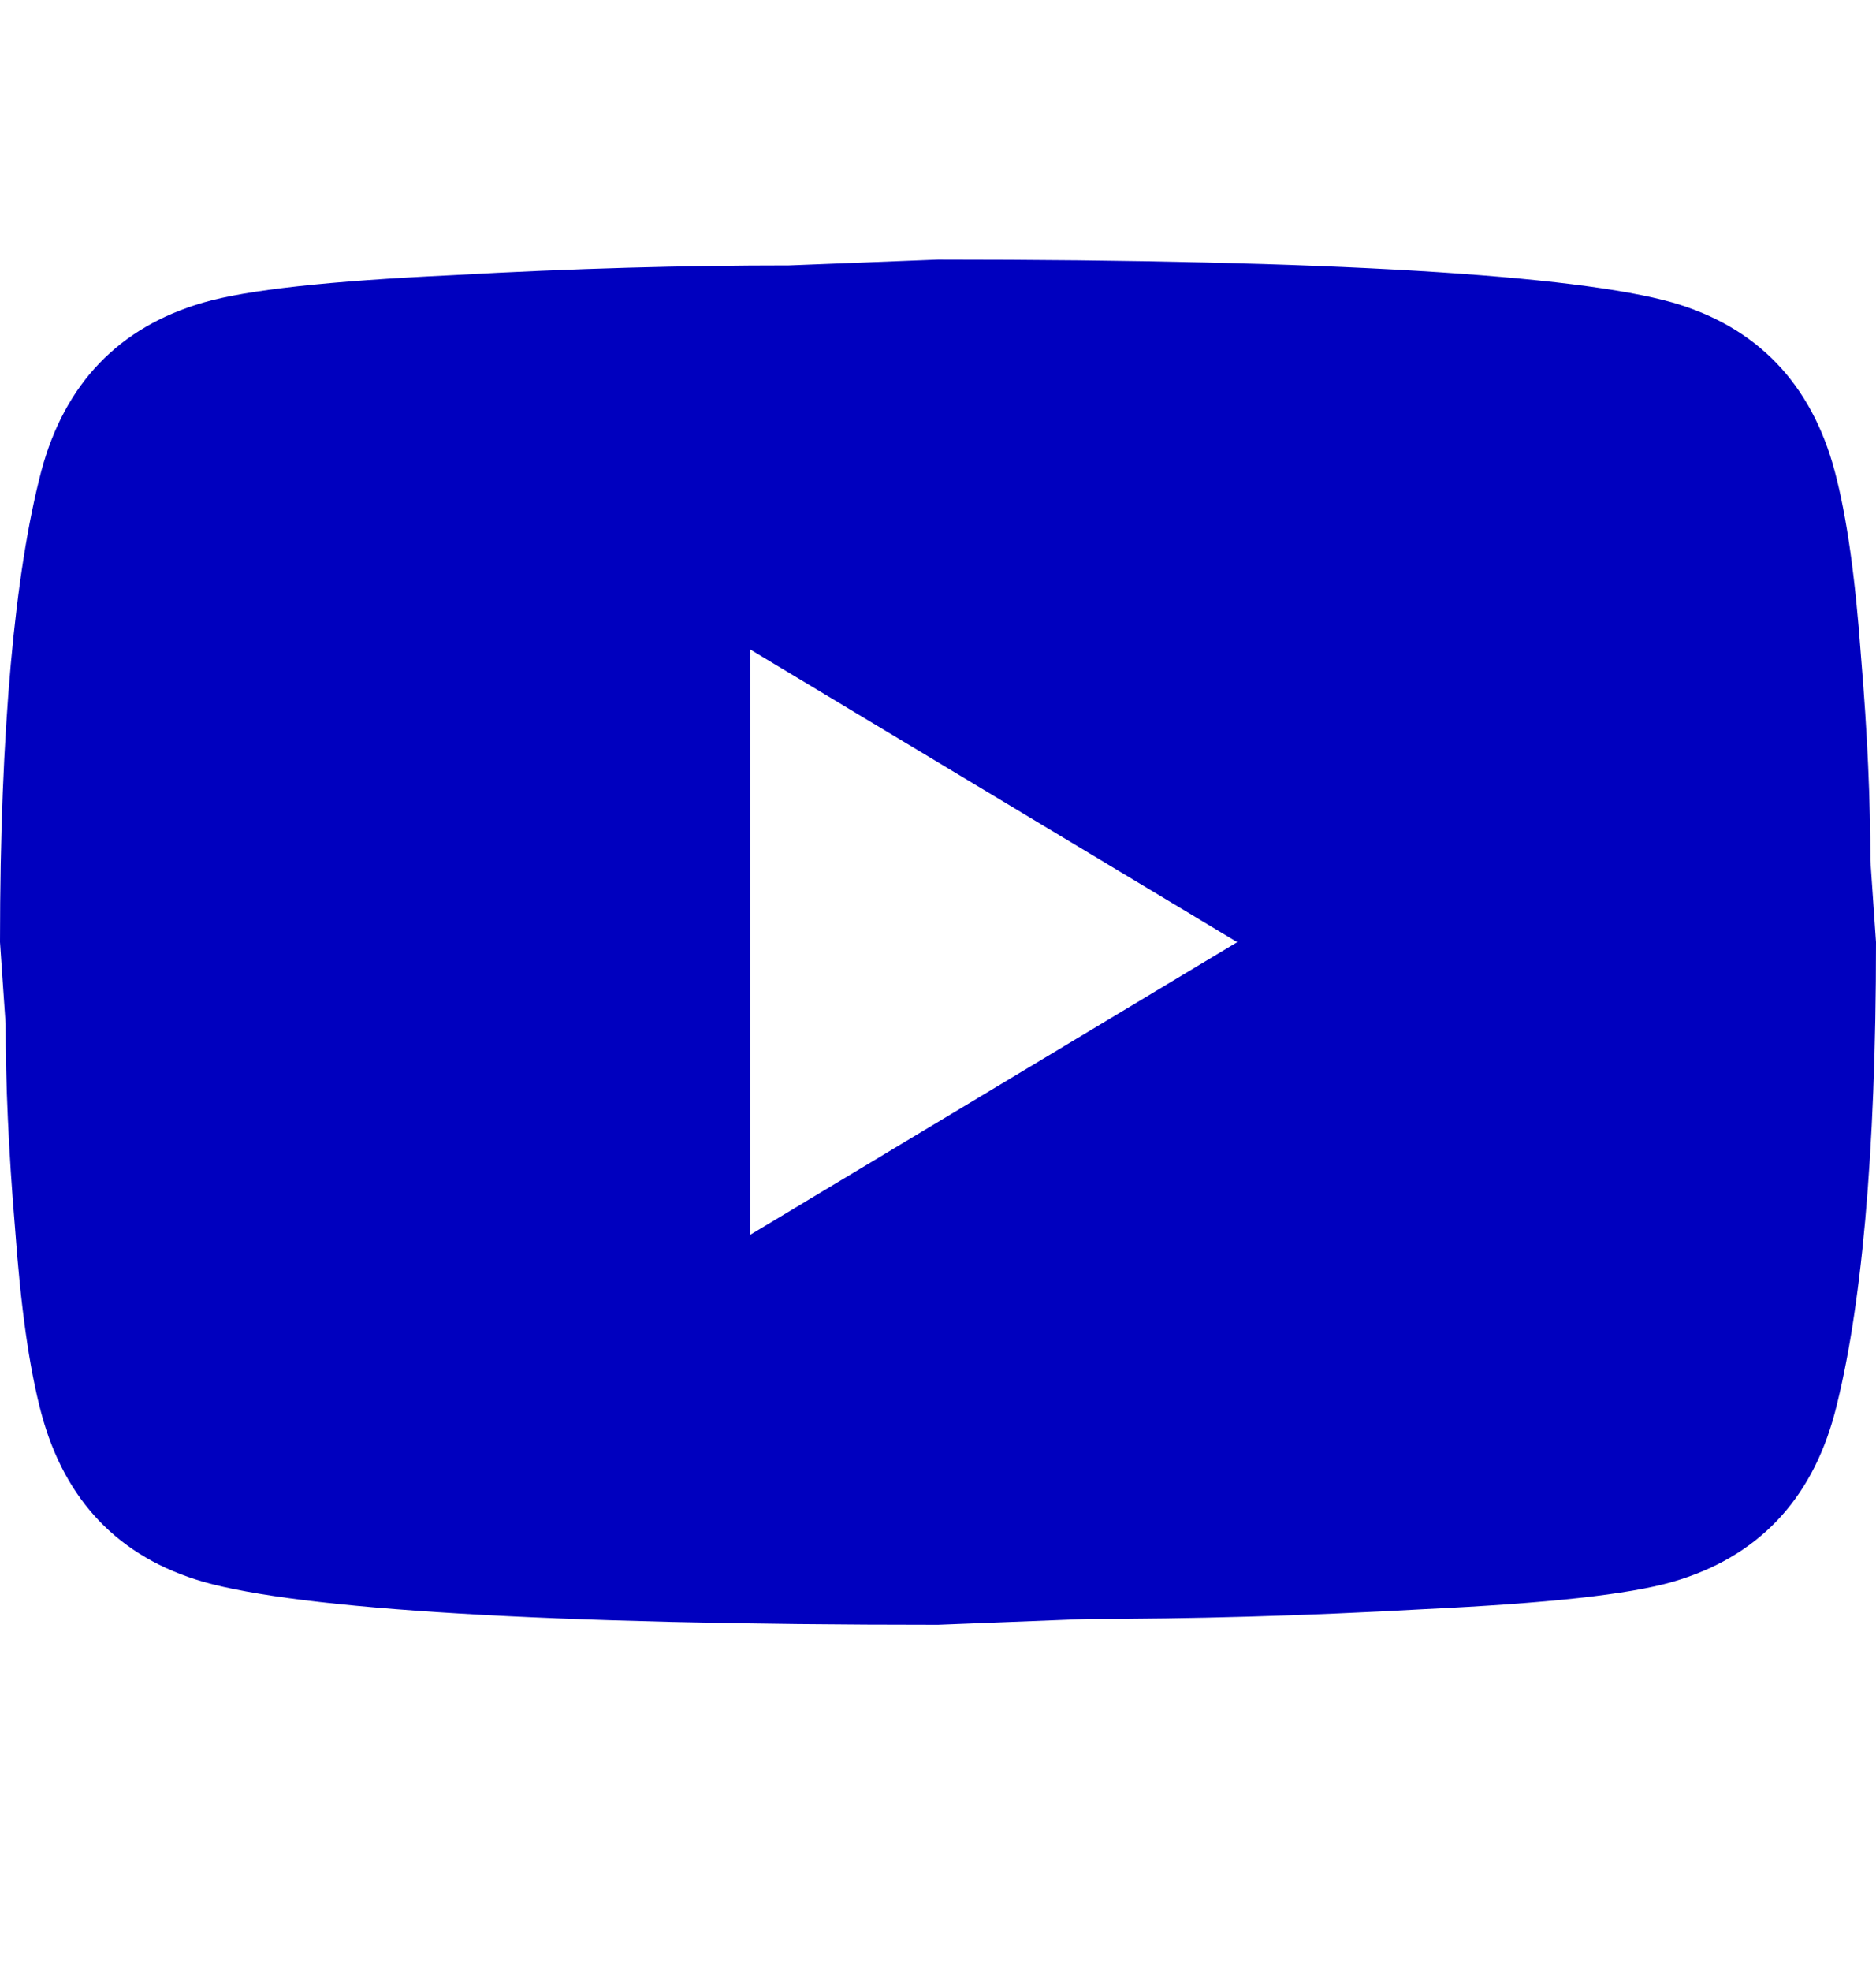 <?xml version="1.0" encoding="UTF-8"?>
<svg xmlns="http://www.w3.org/2000/svg" width="20" height="21" viewBox="0 0 20 21" fill="none">
  <path d="M8 13.155L13.19 10.038L8 6.921V13.155ZM19.56 5.02C19.69 5.508 19.78 6.163 19.84 6.994C19.91 7.825 19.94 8.542 19.94 9.166L20 10.038C20 12.314 19.84 13.986 19.56 15.056C19.31 15.992 18.73 16.594 17.83 16.854C17.36 16.989 16.5 17.082 15.18 17.145C13.88 17.218 12.69 17.249 11.59 17.249L10 17.311C5.81 17.311 3.2 17.145 2.17 16.854C1.27 16.594 0.69 15.992 0.44 15.056C0.31 14.568 0.22 13.914 0.16 13.082C0.09 12.251 0.06 11.534 0.06 10.911L0 10.038C0 7.763 0.16 6.09 0.44 5.02C0.69 4.085 1.27 3.483 2.17 3.223C2.64 3.088 3.5 2.994 4.82 2.932C6.12 2.859 7.31 2.828 8.41 2.828L10 2.766C14.19 2.766 16.8 2.932 17.83 3.223C18.73 3.483 19.31 4.085 19.56 5.02Z" fill="#0000BF"></path>
</svg>
